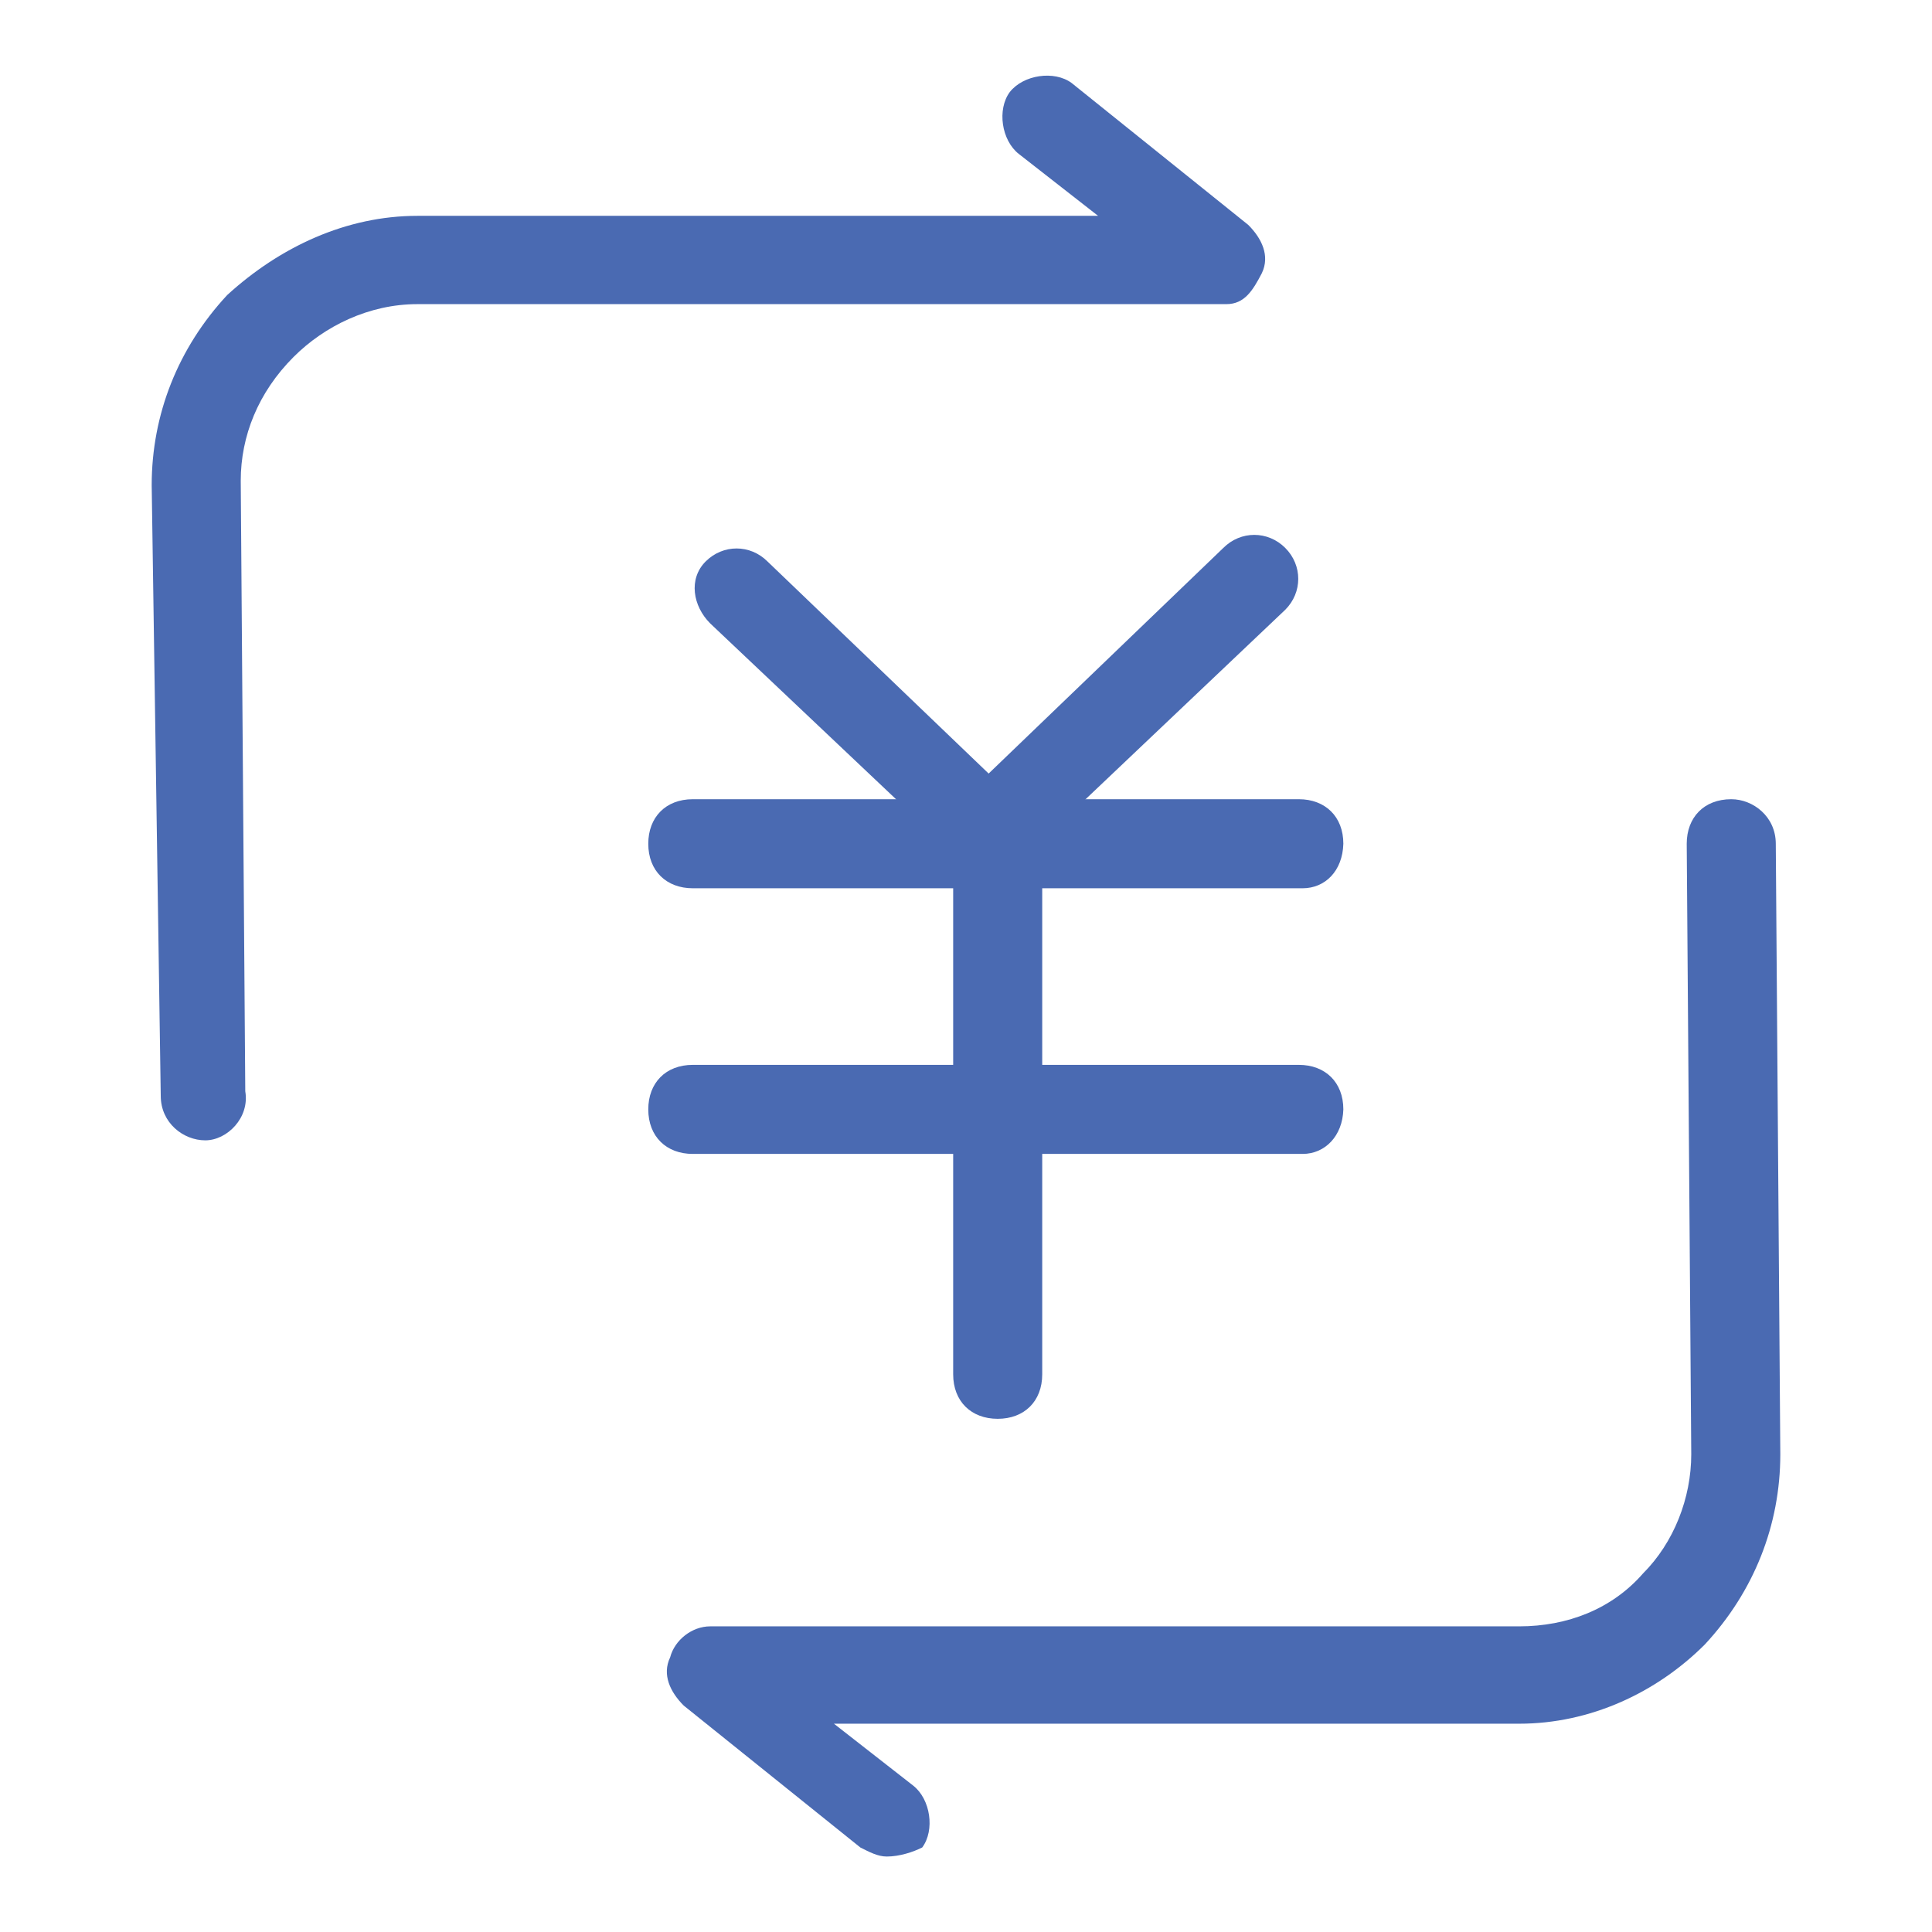 <?xml version="1.0" encoding="utf-8"?>
<!-- Svg Vector Icons : http://www.onlinewebfonts.com/icon -->
<!DOCTYPE svg PUBLIC "-//W3C//DTD SVG 1.1//EN" "http://www.w3.org/Graphics/SVG/1.1/DTD/svg11.dtd">
<svg version="1.1" xmlns="http://www.w3.org/2000/svg" xmlns:xlink="http://www.w3.org/1999/xlink" x="0px" y="0px" viewBox="0 0 256 256" enable-background="new 0 0 256 256" xml:space="preserve">
<g> <path fill="#4a6ab2" d="M131.6,116c-1.2,0-2.9-0.6-4.1-1.8L94.1,82.6c-2.3-2.3-2.9-5.9-0.6-8.2c2.3-2.3,5.9-2.3,8.2,0l29.3,28.1 l31.1-29.9c2.3-2.3,5.9-2.3,8.2,0c2.3,2.3,2.3,5.9,0,8.2l-35.2,33.4C134.6,115.4,132.8,116,131.6,116z"/> <path fill="#4a6ab2" d="M172.6,117.7H91.8c-3.5,0-5.9-2.3-5.9-5.9c0-3.5,2.3-5.9,5.9-5.9h80.3c3.5,0,5.9,2.3,5.9,5.9 C177.9,115.4,175.6,117.7,172.6,117.7z M172.6,152.9H91.8c-3.5,0-5.9-2.3-5.9-5.9c0-3.5,2.3-5.9,5.9-5.9h80.3 c3.5,0,5.9,2.3,5.9,5.9C177.9,150.5,175.6,152.9,172.6,152.9z"/> <path fill="#4a6ab2" d="M132.2,188c-3.5,0-5.9-2.3-5.9-5.9v-66.8c0-3.5,2.3-5.9,5.9-5.9c3.5,0,5.9,2.3,5.9,5.9v66.8 C138.1,185.7,135.7,188,132.2,188z"/> <path fill="#4a6ab2" d="M117.5,246c-1.2,0-2.3-0.6-3.5-1.2l-23.4-18.8c-1.8-1.8-2.9-4.1-1.8-6.4c0.6-2.3,2.9-4.1,5.3-4.1h107.2 c6.4,0,12.3-2.3,16.4-7c4.1-4.1,6.4-10,6.4-15.8l-0.6-80.9c0-3.5,2.3-5.9,5.9-5.9c2.9,0,5.9,2.3,5.9,5.9l0.6,80.9 c0,9.4-3.5,18.2-10,25.2c-6.4,6.4-15.2,10.5-24.6,10.5h-90.8l10.5,8.2c2.3,1.8,2.9,5.9,1.2,8.2C121,245.4,119.2,246,117.5,246z  M27.2,151.1c-2.9,0-5.9-2.3-5.9-5.9l-1.2-80.9c0-9.4,3.5-18.2,10-25.2c7-6.4,15.8-10.5,25.2-10.5h90.2L135,20.4 c-2.3-1.8-2.9-5.9-1.2-8.2c1.8-2.3,5.9-2.9,8.2-1.2l23.4,18.8c1.8,1.8,2.9,4.1,1.8,6.4c-1.2,2.3-2.3,4.1-4.7,4.1H55.3 c-6.4,0-12.3,2.9-16.4,7c-4.7,4.7-7,10.5-7,16.4l0.6,80.9C33.1,148.1,30.1,151.1,27.2,151.1z"/></g>
</svg>
